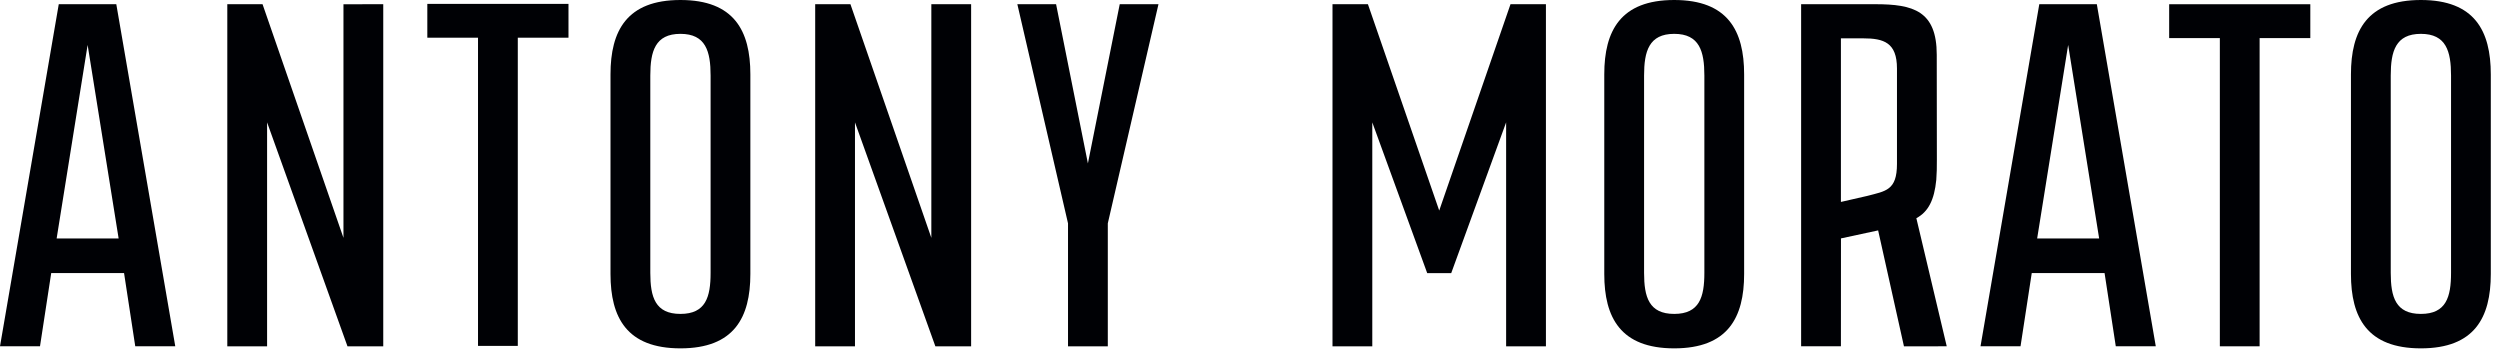 <?xml version="1.0" encoding="UTF-8"?>
<svg width="213px" height="30px" viewBox="0 0 213 30" version="1.1" xmlns="http://www.w3.org/2000/svg" xmlns:xlink="http://www.w3.org/1999/xlink">
    <title>F04E6B20-399C-459E-9523-2AD901009955@1x</title>
    <g id="Brands-" stroke="none" stroke-width="1" fill="none" fill-rule="evenodd">
        <g id="Brands-Desktop" transform="translate(-342, -325)" fill="#000105">
            <g id="Antony-Morato-Logo" transform="translate(342, 325)">
                <path d="M52.015,6.334 C52.015,2.625 53.403,1.27261386e-14 57.974,1.27261386e-14 C62.546,1.27261386e-14 63.931,2.625 63.931,6.334 L63.931,23.346 C63.931,27.055 62.546,29.68 57.974,29.68 C53.403,29.68 52.015,27.055 52.015,23.346 L52.015,6.334 Z M55.406,23.244 C55.406,25.303 55.817,26.745 57.974,26.745 C60.132,26.745 60.543,25.303 60.543,23.244 L60.543,6.437 C60.543,4.377 60.132,2.884 57.974,2.884 C55.817,2.884 55.406,4.377 55.406,6.437 L55.406,23.244 Z" id="Fill-1"></path>
                <polygon id="Fill-3" points="48.435 3.212 48.435 0.331 36.408 0.331 36.408 3.212 40.727 3.212 40.727 29.47 44.116 29.47 44.116 3.212"></polygon>
                <polyline id="Fill-5" points="92.688 13.93 95.401 0.359 98.702 0.359 94.385 19.029 94.385 29.505 92.691 29.505 92.688 29.505 90.995 29.505 90.995 19.029 86.678 0.359 89.979 0.359 92.691 13.93"></polyline>
                <polygon id="Fill-7" points="29.263 20.265 22.369 0.359 19.366 0.359 19.366 29.505 22.756 29.505 22.756 10.426 29.605 29.505 32.653 29.505 32.653 0.359 29.263 0.362"></polygon>
                <path d="M4.826,20.315 L7.466,3.828 L10.107,20.315 L4.826,20.315 Z M9.909,0.36 L7.466,0.36 L5.006,0.36 L-6.36306928e-15,29.504 L3.408,29.504 L4.364,23.264 L7.457,23.264 L7.475,23.264 L10.569,23.264 L11.524,29.504 L14.933,29.504 L9.909,0.36 Z" id="Fill-9"></path>
                <polygon id="Fill-11" points="79.35 20.265 72.457 0.359 69.454 0.359 69.454 29.505 72.844 29.505 72.844 10.426 79.693 29.505 82.74 29.505 82.74 0.36 79.35 0.36"></polygon>
                <path d="M200.301,6.334 C200.301,2.625 201.689,1.27261386e-14 206.26,1.27261386e-14 C210.831,1.27261386e-14 212.216,2.625 212.216,6.334 L212.216,23.346 C212.216,27.055 210.831,29.68 206.26,29.68 C201.689,29.68 200.301,27.055 200.301,23.346 L200.301,6.334 Z M203.691,23.244 C203.691,25.303 204.102,26.745 206.26,26.745 C208.417,26.745 208.829,25.303 208.829,23.244 L208.829,6.437 C208.829,4.377 208.417,2.884 206.26,2.884 C204.102,2.884 203.691,4.377 203.691,6.437 L203.691,23.244 Z" id="Fill-13"></path>
                <path d="M136.684,6.334 C136.684,2.625 138.072,1.27261386e-14 142.643,1.27261386e-14 C147.215,1.27261386e-14 148.6,2.625 148.6,6.334 L148.6,23.346 C148.6,27.055 147.215,29.68 142.643,29.68 C138.072,29.68 136.684,27.055 136.684,23.346 L136.684,6.334 Z M140.075,23.244 C140.075,25.303 140.486,26.745 142.643,26.745 C144.8,26.745 145.212,25.303 145.212,23.244 L145.212,6.437 C145.212,4.377 144.8,2.884 142.643,2.884 C140.486,2.884 140.075,4.377 140.075,6.437 L140.075,23.244 Z" id="Fill-15"></path>
                <polygon id="Fill-17" points="196.839 3.246 196.839 0.361 184.813 0.361 184.813 3.246 189.131 3.246 189.131 29.505 192.519 29.505 192.519 3.246"></polygon>
                <path d="M161.622,13.967 C161.622,16.228 160.653,16.278 159.106,16.688 L156.846,17.205 L156.846,3.267 L158.745,3.267 C160.493,3.267 161.622,3.625 161.622,5.835 L161.622,13.967 Z M163.273,18.59 L163.273,18.59 C164.289,18.045 164.803,17.042 164.971,15.327 L164.971,15.327 C165.012,14.81 165.026,14.226 165.021,13.568 L165.011,4.672 C165.011,0.922 163.009,0.358 159.773,0.358 L159.431,0.358 L153.456,0.358 L153.456,29.504 L156.846,29.504 L156.851,20.312 L160.017,19.63 L162.217,29.507 L165.862,29.504 L163.273,18.59 Z" id="Fill-19"></path>
                <path d="M173.566,20.315 L176.207,3.828 L178.847,20.315 L173.566,20.315 Z M178.65,0.36 L176.207,0.36 L173.747,0.36 L168.74,29.504 L172.149,29.504 L173.105,23.264 L176.197,23.264 L176.216,23.264 L179.309,23.264 L180.265,29.504 L183.673,29.504 L178.65,0.36 Z" id="Fill-21"></path>
                <polygon id="Fill-23" points="122.621 17.94 128.695 0.359 131.713 0.359 131.713 29.505 128.322 29.505 128.322 10.426 123.643 23.273 122.621 23.273 121.599 23.273 116.919 10.426 116.919 29.505 113.529 29.505 113.529 0.359 116.547 0.359"></polygon>
            </g>
        </g>
    </g>
</svg>